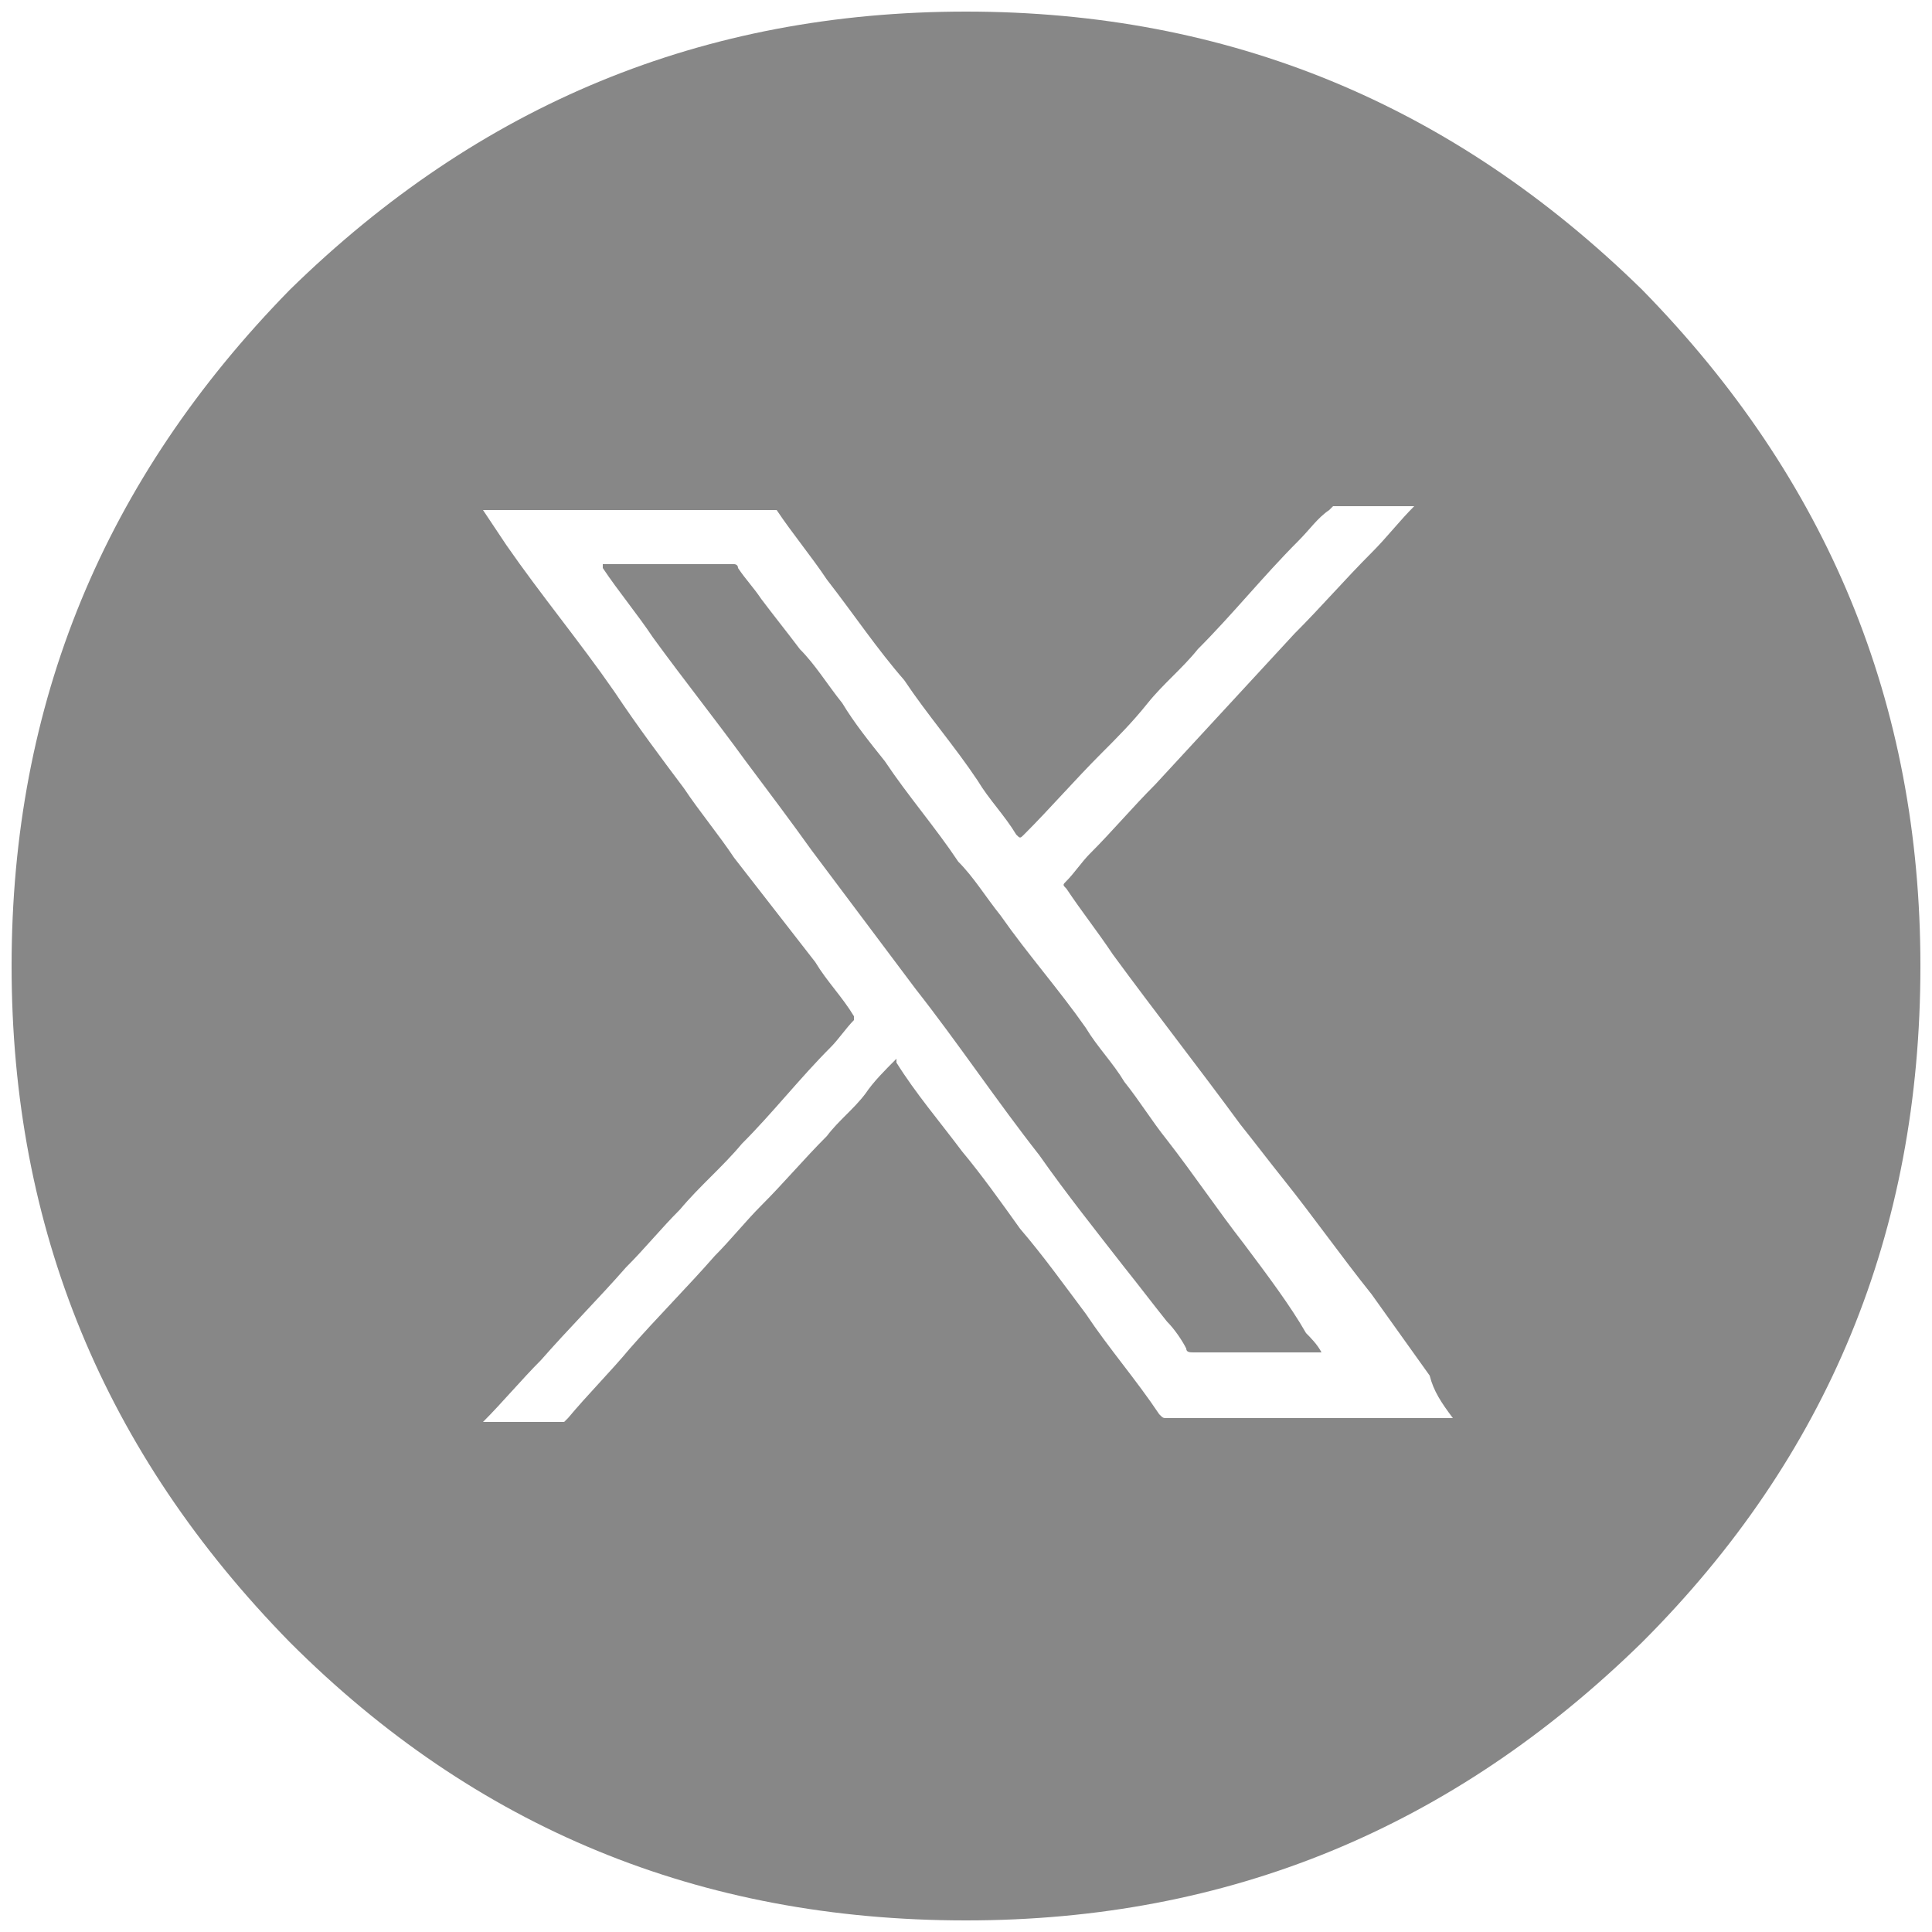 <?xml version="1.0" encoding="utf-8"?>
<!-- Generator: Adobe Illustrator 27.7.0, SVG Export Plug-In . SVG Version: 6.00 Build 0)  -->
<svg version="1.1" id="Capa_1" xmlns="http://www.w3.org/2000/svg" xmlns:xlink="http://www.w3.org/1999/xlink" x="0px" y="0px"
	 viewBox="0 0 50 50" style="enable-background:new 0 0 50 50;" xml:space="preserve">
<style type="text/css">
	.st0{fill:#878787;}
	.st1{fill:#3C3B3C;}
	.st2{fill:#343333;}
</style>
<g>
	<path class="st0" d="M32.2,32.2c-0.7-0.9-1.3-1.8-2-2.7c-0.4-0.5-0.7-1-1.1-1.5c-0.3-0.5-0.7-0.9-1-1.4c-0.7-1-1.5-1.9-2.2-2.9
		c-0.4-0.5-0.7-1-1.1-1.4c-0.6-0.9-1.3-1.7-1.9-2.6c-0.4-0.5-0.8-1-1.1-1.5c-0.4-0.5-0.7-1-1.1-1.4c-0.3-0.4-0.7-0.9-1-1.3
		c-0.2-0.3-0.4-0.5-0.6-0.8c0-0.1-0.1-0.1-0.1-0.1c-0.3,0-0.6,0-1,0c-0.8,0-1.6,0-2.4,0c0,0,0,0.1,0,0.1c0.4,0.6,0.9,1.2,1.3,1.8
		c0.8,1.1,1.6,2.1,2.4,3.2c0.6,0.8,1.2,1.6,1.7,2.3c0.9,1.2,1.8,2.4,2.7,3.6c1.1,1.4,2.1,2.9,3.2,4.3c0.7,1,1.5,2,2.2,2.9
		c0.4,0.5,0.7,0.9,1.1,1.4c0.2,0.2,0.4,0.5,0.5,0.7c0,0.1,0.1,0.1,0.2,0.1c0.1,0,0.2,0,0.3,0c1,0,1.9,0,2.9,0c0,0,0.1,0,0.1,0
		c-0.1-0.2-0.3-0.4-0.4-0.5C33.4,33.8,32.8,33,32.2,32.2z"/>
	<path class="st0" d="M42.5,7.5C37.6,2.7,31.8,0.3,25,0.3S12.4,2.7,7.5,7.5C2.7,12.4,0.3,18.2,0.3,25s2.4,12.6,7.2,17.5
		c4.8,4.8,10.6,7.2,17.5,7.2c6.8,0,12.6-2.4,17.5-7.2c4.8-4.8,7.2-10.6,7.2-17.5C49.7,18.2,47.3,12.4,42.5,7.5z M37.6,36.7
		C37.6,36.7,37.6,36.7,37.6,36.7C37.5,36.7,37.5,36.7,37.6,36.7c-0.2,0-0.4,0-0.5,0c-2.3,0-4.6,0-6.9,0c-0.1,0-0.1,0-0.2-0.1
		c-0.6-0.9-1.3-1.7-1.9-2.6c-0.6-0.8-1.1-1.5-1.7-2.2c-0.5-0.7-1-1.4-1.5-2c-0.6-0.8-1.2-1.5-1.7-2.3c0,0,0,0,0-0.1
		c-0.3,0.3-0.6,0.6-0.8,0.9c-0.3,0.4-0.7,0.7-1,1.1c-0.6,0.6-1.1,1.2-1.7,1.8c-0.4,0.4-0.8,0.9-1.2,1.3c-0.7,0.8-1.5,1.6-2.2,2.4
		c-0.5,0.6-1.1,1.2-1.6,1.8c0,0-0.1,0.1-0.1,0.1c-0.7,0-1.4,0-2.1,0c0,0,0,0,0,0c0.5-0.5,1-1.1,1.5-1.6c0.7-0.8,1.5-1.6,2.2-2.4
		c0.5-0.5,0.9-1,1.4-1.5c0.5-0.6,1.1-1.1,1.6-1.7c0.8-0.8,1.5-1.7,2.3-2.5c0.2-0.2,0.4-0.5,0.6-0.7c0,0,0-0.1,0-0.1
		c-0.3-0.5-0.7-0.9-1-1.4c-0.7-0.9-1.4-1.8-2.1-2.7c-0.4-0.6-0.9-1.2-1.3-1.8c-0.6-0.8-1.2-1.6-1.8-2.5c-0.9-1.3-1.9-2.5-2.8-3.8
		c-0.2-0.3-0.4-0.6-0.6-0.9c0,0,0.1,0,0.1,0c1.9,0,3.9,0,5.8,0c0.5,0,0.9,0,1.4,0c0.1,0,0.1,0,0.2,0c0,0,0,0,0.1,0
		c0.4,0.6,0.9,1.2,1.3,1.8c0.7,0.9,1.3,1.8,2,2.6c0.6,0.9,1.3,1.7,1.9,2.6c0.3,0.5,0.7,0.9,1,1.4c0.1,0.1,0.1,0.1,0.2,0
		c0.7-0.7,1.3-1.4,2-2.1c0.4-0.4,0.8-0.8,1.2-1.3c0.4-0.5,0.9-0.9,1.3-1.4c0.9-0.9,1.7-1.9,2.6-2.8c0.3-0.3,0.5-0.6,0.8-0.8
		c0,0,0.1-0.1,0.1-0.1c0.7,0,1.4,0,2.1,0c0,0,0,0,0,0c-0.4,0.4-0.7,0.8-1.1,1.2c-0.7,0.7-1.3,1.4-2,2.1c-1.2,1.3-2.4,2.6-3.6,3.9
		c-0.6,0.6-1.1,1.2-1.7,1.8c-0.2,0.2-0.4,0.5-0.6,0.7c-0.1,0.1-0.1,0.1,0,0.2c0.4,0.6,0.8,1.1,1.2,1.7c1.1,1.5,2.2,2.9,3.3,4.4
		c0.4,0.5,0.7,0.9,1.1,1.4c0.8,1,1.5,2,2.3,3c0.5,0.7,1,1.4,1.5,2.1C37.1,36,37.3,36.3,37.6,36.7C37.6,36.7,37.6,36.7,37.6,36.7
		C37.6,36.7,37.6,36.7,37.6,36.7z"/>
</g>
<path class="st1" d="M500.5-245.6c-0.1-0.1-0.1-0.1-0.1-0.2c0.1,0,0.1,0,0.2,0C500.6-245.7,500.6-245.6,500.5-245.6z"/>
<path class="st2" d="M515.9,92.2c0.1,0,0.2,0,0.3,0C516.1,92.2,516,92.2,515.9,92.2z"/>
<path class="st2" d="M516.9,92.2c0.1-0.1,0.1-0.1,0.2-0.2C517.1,92.1,517,92.1,516.9,92.2z"/>
</svg>
